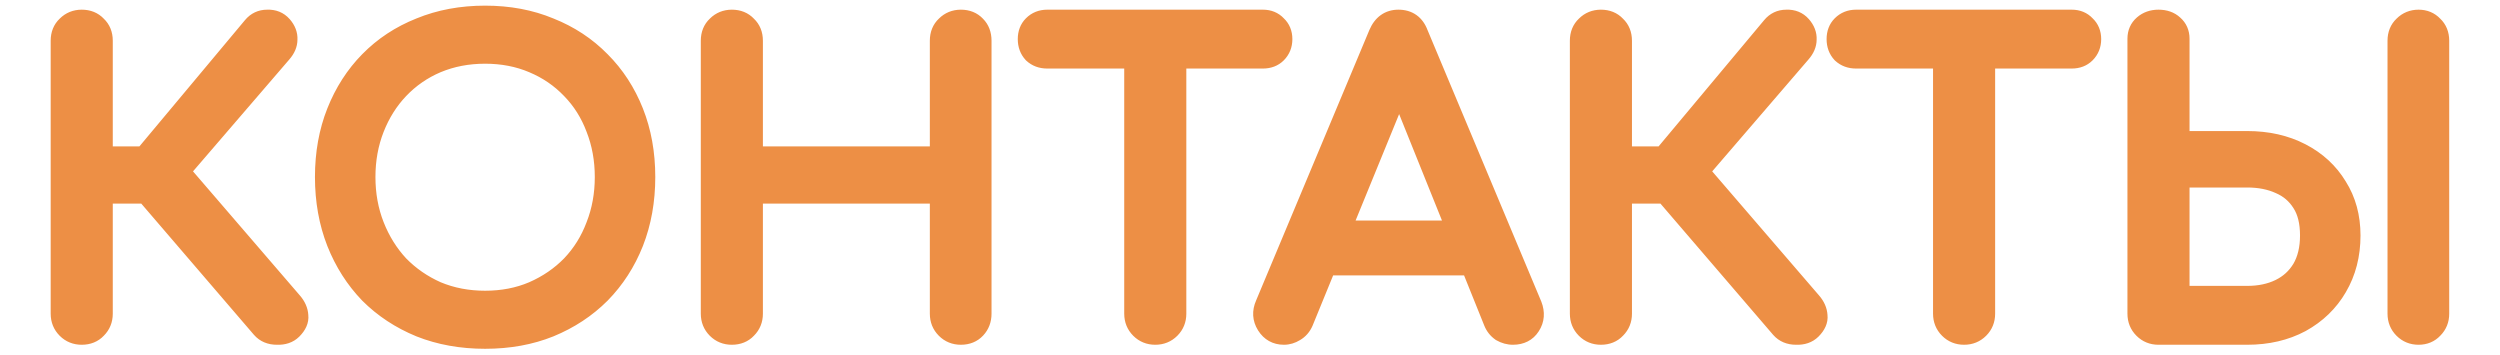 <?xml version="1.0" encoding="UTF-8"?> <svg xmlns="http://www.w3.org/2000/svg" width="1240" height="176" viewBox="0 0 1240 176" fill="none"><path d="M144.937 163.4C143.07 165.267 140.537 166.133 137.337 166C134.137 166 131.603 164.933 129.737 162.8L64.137 86.4L125.337 13.2C127.203 10.933 129.603 9.8 132.537 9.8C135.603 9.667 138.07 10.667 139.937 12.8C141.803 14.933 142.67 17.2 142.537 19.6C142.537 21.867 141.603 24.067 139.737 26.2L89.137 85L144.937 149.8C146.803 151.933 147.803 154.2 147.937 156.6C148.203 158.867 147.203 161.133 144.937 163.4ZM40.537 166C37.603 166 35.137 165 33.137 163C31.137 161 30.137 158.533 30.137 155.6V20.2C30.137 17.133 31.137 14.667 33.137 12.8C35.137 10.8 37.603 9.8 40.537 9.8C43.603 9.8 46.07 10.8 47.937 12.8C49.937 14.667 50.937 17.133 50.937 20.2V77.6H83.737V96H50.937V155.6C50.937 158.533 49.937 161 47.937 163C46.07 165 43.603 166 40.537 166ZM240.618 168C228.885 168 218.151 166.067 208.418 162.2C198.685 158.2 190.285 152.667 183.218 145.6C176.285 138.4 170.885 129.933 167.018 120.2C163.151 110.333 161.218 99.533 161.218 87.8C161.218 76.067 163.151 65.333 167.018 55.6C170.885 45.867 176.285 37.467 183.218 30.4C190.285 23.2 198.685 17.667 208.418 13.8C218.151 9.8 228.885 7.8 240.618 7.8C252.351 7.8 263.018 9.8 272.618 13.8C282.351 17.667 290.751 23.2 297.818 30.4C304.885 37.467 310.351 45.867 314.218 55.6C318.085 65.333 320.018 76.067 320.018 87.8C320.018 99.533 318.085 110.333 314.218 120.2C310.351 129.933 304.885 138.4 297.818 145.6C290.751 152.667 282.351 158.2 272.618 162.2C263.018 166.067 252.351 168 240.618 168ZM240.618 149.2C249.285 149.2 257.218 147.667 264.418 144.6C271.751 141.4 278.085 137.067 283.418 131.6C288.751 126 292.818 119.467 295.618 112C298.551 104.533 300.018 96.467 300.018 87.8C300.018 79.133 298.551 71.067 295.618 63.6C292.818 56.133 288.751 49.667 283.418 44.2C278.085 38.6 271.751 34.267 264.418 31.2C257.218 28.133 249.285 26.6 240.618 26.6C231.951 26.6 223.951 28.133 216.618 31.2C209.418 34.267 203.151 38.6 197.818 44.2C192.618 49.667 188.551 56.133 185.618 63.6C182.685 71.067 181.218 79.133 181.218 87.8C181.218 96.467 182.685 104.533 185.618 112C188.551 119.467 192.618 126 197.818 131.6C203.151 137.067 209.418 141.4 216.618 144.6C223.951 147.667 231.951 149.2 240.618 149.2ZM362.998 166C360.064 166 357.598 165 355.598 163C353.598 161 352.598 158.533 352.598 155.6V20.2C352.598 17.133 353.598 14.667 355.598 12.8C357.598 10.8 360.064 9.8 362.998 9.8C366.064 9.8 368.531 10.8 370.398 12.8C372.398 14.667 373.398 17.133 373.398 20.2V77.6H466.198V20.2C466.198 17.133 467.198 14.667 469.198 12.8C471.198 10.8 473.664 9.8 476.598 9.8C479.664 9.8 482.131 10.8 483.998 12.8C485.864 14.667 486.798 17.133 486.798 20.2V155.6C486.798 158.533 485.864 161 483.998 163C482.131 165 479.664 166 476.598 166C473.664 166 471.198 165 469.198 163C467.198 161 466.198 158.533 466.198 155.6V96H373.398V155.6C373.398 158.533 372.398 161 370.398 163C368.531 165 366.064 166 362.998 166ZM573.016 166C570.083 166 567.616 165 565.616 163C563.616 161 562.616 158.533 562.616 155.6V9.8H583.416V155.6C583.416 158.533 582.416 161 580.416 163C578.416 165 575.95 166 573.016 166ZM519.416 29C516.616 29 514.283 28.133 512.416 26.4C510.683 24.533 509.816 22.2 509.816 19.4C509.816 16.6 510.683 14.333 512.416 12.6C514.283 10.733 516.616 9.8 519.416 9.8H626.416C629.216 9.8 631.483 10.733 633.216 12.6C635.083 14.333 636.016 16.6 636.016 19.4C636.016 22.2 635.083 24.533 633.216 26.4C631.483 28.133 629.216 29 626.416 29H519.416ZM636.827 166C633.094 166 630.227 164.4 628.227 161.2C626.227 158 626.027 154.6 627.627 151L683.827 16.8C685.827 12.133 689.094 9.8 693.627 9.8C698.427 9.8 701.694 12.133 703.427 16.8L759.827 151.4C761.294 155.133 761.027 158.533 759.027 161.6C757.161 164.533 754.294 166 750.427 166C748.427 166 746.494 165.467 744.627 164.4C742.894 163.2 741.627 161.6 740.827 159.6L691.227 36.4H696.827L646.427 159.6C645.494 161.733 644.094 163.333 642.227 164.4C640.494 165.467 638.694 166 636.827 166ZM647.427 131.6L655.427 114.4H733.827L741.827 131.6H647.427ZM898.452 163.4C896.586 165.267 894.052 166.133 890.852 166C887.652 166 885.119 164.933 883.252 162.8L817.652 86.4L878.852 13.2C880.719 10.933 883.119 9.8 886.052 9.8C889.119 9.667 891.586 10.667 893.452 12.8C895.319 14.933 896.186 17.2 896.052 19.6C896.052 21.867 895.119 24.067 893.252 26.2L842.652 85L898.452 149.8C900.319 151.933 901.319 154.2 901.452 156.6C901.719 158.867 900.719 161.133 898.452 163.4ZM794.052 166C791.119 166 788.652 165 786.652 163C784.652 161 783.652 158.533 783.652 155.6V20.2C783.652 17.133 784.652 14.667 786.652 12.8C788.652 10.8 791.119 9.8 794.052 9.8C797.119 9.8 799.586 10.8 801.452 12.8C803.452 14.667 804.452 17.133 804.452 20.2V77.6H837.252V96H804.452V155.6C804.452 158.533 803.452 161 801.452 163C799.586 165 797.119 166 794.052 166ZM974.188 166C971.255 166 968.788 165 966.788 163C964.788 161 963.788 158.533 963.788 155.6V9.8H984.588V155.6C984.588 158.533 983.588 161 981.588 163C979.588 165 977.122 166 974.188 166ZM920.588 29C917.788 29 915.455 28.133 913.588 26.4C911.855 24.533 910.988 22.2 910.988 19.4C910.988 16.6 911.855 14.333 913.588 12.6C915.455 10.733 917.788 9.8 920.588 9.8H1027.59C1030.39 9.8 1032.65 10.733 1034.39 12.6C1036.25 14.333 1037.19 16.6 1037.19 19.4C1037.19 22.2 1036.25 24.533 1034.39 26.4C1032.65 28.133 1030.39 29 1027.59 29H920.588ZM1070.61 166C1067.68 166 1065.21 165 1063.21 163C1061.21 161 1060.21 158.533 1060.21 155.6V19.2C1060.21 16.4 1061.21 14.133 1063.21 12.4C1065.21 10.667 1067.68 9.8 1070.61 9.8C1073.68 9.8 1076.15 10.667 1078.01 12.4C1080.01 14.133 1081.01 16.4 1081.01 19.2V70H1114.61C1124.61 70 1133.48 72 1141.21 76C1148.95 80 1154.95 85.533 1159.21 92.6C1163.61 99.533 1165.81 107.6 1165.81 116.8C1165.81 126.4 1163.61 134.933 1159.21 142.4C1154.95 149.733 1148.95 155.533 1141.21 159.8C1133.48 163.933 1124.61 166 1114.61 166H1070.61ZM1081.01 146.8H1114.61C1120.75 146.8 1126.15 145.667 1130.81 143.4C1135.48 141.133 1139.15 137.8 1141.81 133.4C1144.48 128.867 1145.81 123.333 1145.81 116.8C1145.81 110.133 1144.48 104.733 1141.81 100.6C1139.15 96.333 1135.48 93.2 1130.81 91.2C1126.15 89.067 1120.75 88 1114.61 88H1081.01V146.8ZM1199.61 166C1196.68 166 1194.21 165 1192.21 163C1190.21 161 1189.21 158.533 1189.21 155.6V20.2C1189.21 17.133 1190.21 14.667 1192.21 12.8C1194.21 10.8 1196.68 9.8 1199.61 9.8C1202.55 9.8 1204.95 10.8 1206.81 12.8C1208.81 14.667 1209.81 17.133 1209.81 20.2V155.6C1209.81 158.533 1208.81 161 1206.81 163C1204.95 165 1202.55 166 1199.61 166Z" fill="#ED8F45"></path><path d="M144.937 163.4L141.401 159.864L141.401 159.864L144.937 163.4ZM137.337 166L137.545 161.004L137.441 161H137.337V166ZM129.737 162.8L125.943 166.057L125.958 166.075L125.974 166.093L129.737 162.8ZM64.137 86.4L60.301 83.193L57.583 86.443L60.343 89.657L64.137 86.4ZM125.337 13.2L129.173 16.407L129.185 16.393L129.196 16.378L125.337 13.2ZM132.537 9.8V14.8H132.645L132.754 14.795L132.537 9.8ZM139.937 12.8L136.174 16.093L136.174 16.093L139.937 12.8ZM142.537 19.6L137.544 19.323L137.537 19.461V19.6H142.537ZM139.737 26.2L135.974 22.907L135.96 22.923L135.947 22.939L139.737 26.2ZM89.137 85L85.347 81.739L82.539 85.001L85.348 88.263L89.137 85ZM144.937 149.8L141.148 153.063L141.161 153.078L141.174 153.093L144.937 149.8ZM147.937 156.6L142.944 156.877L142.953 157.031L142.971 157.184L147.937 156.6ZM33.137 163L29.601 166.536L29.601 166.536L33.137 163ZM33.137 12.8L36.548 16.455L36.611 16.396L36.672 16.335L33.137 12.8ZM47.937 12.8L44.281 16.212L44.399 16.338L44.525 16.455L47.937 12.8ZM50.937 77.6H45.937V82.6H50.937V77.6ZM83.737 77.6H88.737V72.6H83.737V77.6ZM83.737 96V101H88.737V96H83.737ZM50.937 96V91H45.937V96H50.937ZM47.937 163L44.401 159.464L44.34 159.525L44.281 159.588L47.937 163ZM141.401 159.864C140.73 160.535 139.67 161.093 137.545 161.004L137.129 170.996C141.404 171.174 145.41 169.998 148.472 166.936L141.401 159.864ZM137.337 161C135.371 161 134.288 160.409 133.5 159.507L125.974 166.093C128.918 169.458 132.902 171 137.337 171V161ZM133.53 159.543L67.93 83.143L60.343 89.657L125.943 166.057L133.53 159.543ZM67.973 89.607L129.173 16.407L121.501 9.993L60.301 83.193L67.973 89.607ZM129.196 16.378C130.114 15.264 131.099 14.8 132.537 14.8V4.8C128.108 4.8 124.292 6.603 121.477 10.021L129.196 16.378ZM132.754 14.795C134.448 14.722 135.398 15.206 136.174 16.093L143.7 9.507C140.742 6.128 136.759 4.612 132.32 4.805L132.754 14.795ZM136.174 16.093C137.345 17.431 137.592 18.459 137.544 19.323L147.529 19.877C147.748 15.941 146.261 12.435 143.7 9.507L136.174 16.093ZM137.537 19.6C137.537 20.374 137.25 21.449 135.974 22.907L143.5 29.492C145.957 26.684 147.537 23.359 147.537 19.6H137.537ZM135.947 22.939L85.347 81.739L92.927 88.261L143.527 29.461L135.947 22.939ZM85.348 88.263L141.148 153.063L148.726 146.537L92.926 81.737L85.348 88.263ZM141.174 153.093C142.443 154.543 142.884 155.783 142.944 156.877L152.929 156.323C152.723 152.617 151.164 149.324 148.7 146.507L141.174 153.093ZM142.971 157.184C142.994 157.383 143.047 158.218 141.401 159.864L148.472 166.936C151.36 164.048 153.412 160.35 152.902 156.016L142.971 157.184ZM40.537 161C38.875 161 37.696 160.489 36.672 159.464L29.601 166.536C32.577 169.511 36.332 171 40.537 171V161ZM36.672 159.464C35.648 158.44 35.137 157.262 35.137 155.6H25.137C25.137 159.805 26.625 163.56 29.601 166.536L36.672 159.464ZM35.137 155.6V20.2H25.137V155.6H35.137ZM35.137 20.2C35.137 18.334 35.689 17.257 36.548 16.455L29.725 9.145C26.584 12.076 25.137 15.933 25.137 20.2H35.137ZM36.672 16.335C37.696 15.311 38.875 14.8 40.537 14.8V4.8C36.332 4.8 32.577 6.289 29.601 9.264L36.672 16.335ZM40.537 14.8C42.403 14.8 43.48 15.353 44.281 16.212L51.592 9.388C48.66 6.247 44.804 4.8 40.537 4.8V14.8ZM44.525 16.455C45.384 17.257 45.937 18.334 45.937 20.2H55.937C55.937 15.933 54.489 12.076 51.348 9.145L44.525 16.455ZM45.937 20.2V77.6H55.937V20.2H45.937ZM50.937 82.6H83.737V72.6H50.937V82.6ZM78.737 77.6V96H88.737V77.6H78.737ZM83.737 91H50.937V101H83.737V91ZM45.937 96V155.6H55.937V96H45.937ZM45.937 155.6C45.937 157.262 45.425 158.44 44.401 159.464L51.472 166.536C54.448 163.56 55.937 159.805 55.937 155.6H45.937ZM44.281 159.588C43.48 160.447 42.403 161 40.537 161V171C44.804 171 48.66 169.553 51.592 166.412L44.281 159.588ZM208.418 162.2L206.517 166.825L206.545 166.836L206.572 166.847L208.418 162.2ZM183.218 145.6L179.616 149.068L179.649 149.102L179.682 149.136L183.218 145.6ZM167.018 120.2L162.363 122.024L162.367 122.035L162.371 122.046L167.018 120.2ZM167.018 55.6L162.371 53.754L162.371 53.754L167.018 55.6ZM183.218 30.4L179.65 26.898L179.649 26.898L183.218 30.4ZM208.418 13.8L210.264 18.447L210.291 18.436L210.319 18.425L208.418 13.8ZM272.618 13.8L270.695 18.415L270.733 18.431L270.772 18.447L272.618 13.8ZM297.818 30.4L294.25 33.902L294.266 33.919L294.282 33.935L297.818 30.4ZM314.218 55.6L318.865 53.754L318.865 53.754L314.218 55.6ZM314.218 120.2L318.865 122.046L318.869 122.035L318.873 122.024L314.218 120.2ZM297.818 145.6L301.354 149.136L301.37 149.119L301.386 149.102L297.818 145.6ZM272.618 162.2L274.486 166.838L274.502 166.831L274.519 166.825L272.618 162.2ZM264.418 144.6L266.377 149.2L266.398 149.191L266.418 149.183L264.418 144.6ZM283.418 131.6L286.997 135.092L287.018 135.07L287.039 135.048L283.418 131.6ZM295.618 112L290.964 110.172L290.95 110.208L290.936 110.244L295.618 112ZM295.618 63.6L290.936 65.356L290.95 65.392L290.964 65.428L295.618 63.6ZM283.418 44.2L279.797 47.648L279.818 47.67L279.839 47.692L283.418 44.2ZM264.418 31.2L262.459 35.8L262.474 35.807L262.489 35.813L264.418 31.2ZM216.618 31.2L214.689 26.587L214.674 26.593L214.659 26.6L216.618 31.2ZM197.818 44.2L194.197 40.752L194.195 40.754L197.818 44.2ZM197.818 131.6L194.154 135.002L194.196 135.047L194.239 135.092L197.818 131.6ZM216.618 144.6L214.587 149.169L214.638 149.192L214.689 149.213L216.618 144.6ZM240.618 163C229.441 163 219.343 161.16 210.264 157.553L206.572 166.847C216.959 170.973 228.328 173 240.618 173V163ZM210.319 157.575C201.164 153.813 193.328 148.639 186.754 142.064L179.682 149.136C187.241 156.694 196.205 162.587 206.517 166.825L210.319 157.575ZM186.82 142.132C180.358 135.422 175.303 127.513 171.665 118.354L162.371 122.046C166.466 132.353 172.211 141.378 179.616 149.068L186.82 142.132ZM171.673 118.376C168.058 109.149 166.218 98.976 166.218 87.8H156.218C156.218 100.091 158.245 111.517 162.363 122.024L171.673 118.376ZM166.218 87.8C166.218 76.623 168.058 66.525 171.665 57.446L162.371 53.754C158.245 64.141 156.218 75.51 156.218 87.8H166.218ZM171.665 57.446C175.3 48.294 180.346 40.467 186.787 33.902L179.649 26.898C172.223 34.467 166.469 43.439 162.371 53.754L171.665 57.446ZM186.786 33.902C193.346 27.219 201.153 22.066 210.264 18.447L206.572 9.153C196.216 13.267 187.223 19.181 179.65 26.898L186.786 33.902ZM210.319 18.425C219.383 14.7 229.462 12.8 240.618 12.8V2.8C228.308 2.8 216.919 4.901 206.517 9.175L210.319 18.425ZM240.618 12.8C251.776 12.8 261.778 14.7 270.695 18.415L274.541 9.185C264.258 4.9 252.927 2.8 240.618 2.8V12.8ZM270.772 18.447C279.883 22.066 287.69 27.219 294.25 33.902L301.386 26.898C293.813 19.181 284.82 13.267 274.464 9.153L270.772 18.447ZM294.282 33.935C300.844 40.498 305.944 48.315 309.571 57.446L318.865 53.754C314.759 43.419 308.925 34.436 301.354 26.864L294.282 33.935ZM309.571 57.446C313.178 66.525 315.018 76.623 315.018 87.8H325.018C325.018 75.51 322.991 64.141 318.865 53.754L309.571 57.446ZM315.018 87.8C315.018 98.976 313.178 109.149 309.563 118.376L318.873 122.024C322.991 111.517 325.018 100.091 325.018 87.8H315.018ZM309.571 118.354C305.941 127.493 300.832 135.391 294.25 142.098L301.386 149.102C308.937 141.409 314.762 132.374 318.865 122.046L309.571 118.354ZM294.282 142.064C287.708 148.639 279.872 153.813 270.717 157.575L274.519 166.825C284.831 162.587 293.795 156.694 301.354 149.136L294.282 142.064ZM270.75 157.562C261.818 161.16 251.796 163 240.618 163V173C252.906 173 264.218 170.974 274.486 166.838L270.75 157.562ZM240.618 154.2C249.885 154.2 258.494 152.558 266.377 149.2L262.459 140C255.942 142.776 248.684 144.2 240.618 144.2V154.2ZM266.418 149.183C274.314 145.737 281.191 141.042 286.997 135.092L279.839 128.108C274.978 133.091 269.188 137.063 262.418 140.017L266.418 149.183ZM287.039 135.048C292.85 128.946 297.271 121.832 300.3 113.756L290.936 110.244C288.365 117.101 284.652 123.054 279.797 128.152L287.039 135.048ZM300.272 113.828C303.452 105.734 305.018 97.042 305.018 87.8H295.018C295.018 95.891 293.651 103.333 290.964 110.172L300.272 113.828ZM305.018 87.8C305.018 78.558 303.452 69.866 300.272 61.772L290.964 65.428C293.651 72.267 295.018 79.709 295.018 87.8H305.018ZM300.3 61.844C297.267 53.758 292.835 46.693 286.997 40.708L279.839 47.692C284.667 52.64 288.369 58.508 290.936 65.356L300.3 61.844ZM287.039 40.752C281.215 34.636 274.301 29.913 266.347 26.587L262.489 35.813C269.202 38.62 274.955 42.563 279.797 47.648L287.039 40.752ZM266.377 26.6C258.494 23.242 249.885 21.6 240.618 21.6V31.6C248.684 31.6 255.942 33.024 262.459 35.8L266.377 26.6ZM240.618 21.6C231.349 21.6 222.687 23.243 214.689 26.587L218.547 35.813C225.216 33.024 232.553 31.6 240.618 31.6V21.6ZM214.659 26.6C206.84 29.93 200.006 34.653 194.197 40.752L201.439 47.648C206.297 42.547 211.996 38.603 218.577 35.8L214.659 26.6ZM194.195 40.754C188.523 46.717 184.118 53.743 180.964 61.772L190.272 65.428C192.984 58.524 196.713 52.616 201.441 47.646L194.195 40.754ZM180.964 61.772C177.784 69.866 176.218 78.558 176.218 87.8H186.218C186.218 79.709 187.585 72.267 190.272 65.428L180.964 61.772ZM176.218 87.8C176.218 97.042 177.784 105.734 180.964 113.828L190.272 110.172C187.585 103.333 186.218 95.891 186.218 87.8H176.218ZM180.964 113.828C184.115 121.848 188.508 128.922 194.154 135.002L201.482 128.198C196.728 123.078 192.988 117.086 190.272 110.172L180.964 113.828ZM194.239 135.092C200.03 141.027 206.826 145.72 214.587 149.169L218.649 140.031C212.01 137.08 206.273 133.106 201.397 128.108L194.239 135.092ZM214.689 149.213C222.687 152.557 231.349 154.2 240.618 154.2V144.2C232.553 144.2 225.216 142.776 218.547 139.987L214.689 149.213ZM355.598 163L352.062 166.536L352.062 166.536L355.598 163ZM355.598 12.8L359.009 16.455L359.072 16.396L359.133 16.335L355.598 12.8ZM370.398 12.8L366.742 16.212L366.86 16.338L366.986 16.455L370.398 12.8ZM373.398 77.6H368.398V82.6H373.398V77.6ZM466.198 77.6V82.6H471.198V77.6H466.198ZM469.198 12.8L472.609 16.455L472.672 16.396L472.733 16.335L469.198 12.8ZM483.998 12.8L480.342 16.212L480.401 16.275L480.462 16.335L483.998 12.8ZM466.198 96H471.198V91H466.198V96ZM373.398 96V91H368.398V96H373.398ZM370.398 163L366.862 159.464L366.801 159.525L366.742 159.588L370.398 163ZM362.998 161C361.335 161 360.157 160.489 359.133 159.464L352.062 166.536C355.038 169.511 358.793 171 362.998 171V161ZM359.133 159.464C358.109 158.44 357.598 157.262 357.598 155.6H347.598C347.598 159.805 349.086 163.56 352.062 166.536L359.133 159.464ZM357.598 155.6V20.2H347.598V155.6H357.598ZM357.598 20.2C357.598 18.334 358.15 17.257 359.009 16.455L352.186 9.145C349.045 12.076 347.598 15.933 347.598 20.2H357.598ZM359.133 16.335C360.157 15.311 361.335 14.8 362.998 14.8V4.8C358.793 4.8 355.038 6.289 352.062 9.264L359.133 16.335ZM362.998 14.8C364.864 14.8 365.941 15.353 366.742 16.212L374.053 9.388C371.121 6.247 367.265 4.8 362.998 4.8V14.8ZM366.986 16.455C367.845 17.257 368.398 18.334 368.398 20.2H378.398C378.398 15.933 376.95 12.076 373.809 9.145L366.986 16.455ZM368.398 20.2V77.6H378.398V20.2H368.398ZM373.398 82.6H466.198V72.6H373.398V82.6ZM471.198 77.6V20.2H461.198V77.6H471.198ZM471.198 20.2C471.198 18.334 471.75 17.257 472.609 16.455L465.786 9.145C462.645 12.076 461.198 15.933 461.198 20.2H471.198ZM472.733 16.335C473.757 15.311 474.935 14.8 476.598 14.8V4.8C472.393 4.8 468.638 6.289 465.662 9.264L472.733 16.335ZM476.598 14.8C478.464 14.8 479.541 15.353 480.342 16.212L487.653 9.388C484.721 6.247 480.865 4.8 476.598 4.8V14.8ZM480.462 16.335C481.239 17.112 481.798 18.228 481.798 20.2H491.798C491.798 16.039 490.49 12.221 487.533 9.264L480.462 16.335ZM481.798 20.2V155.6H491.798V20.2H481.798ZM481.798 155.6C481.798 157.367 481.279 158.585 480.342 159.588L487.653 166.412C490.45 163.415 491.798 159.7 491.798 155.6H481.798ZM480.342 159.588C479.541 160.447 478.464 161 476.598 161V171C480.865 171 484.721 169.553 487.653 166.412L480.342 159.588ZM476.598 161C474.935 161 473.757 160.489 472.733 159.464L465.662 166.536C468.638 169.511 472.393 171 476.598 171V161ZM472.733 159.464C471.709 158.44 471.198 157.262 471.198 155.6H461.198C461.198 159.804 462.686 163.56 465.662 166.536L472.733 159.464ZM471.198 155.6V96H461.198V155.6H471.198ZM466.198 91H373.398V101H466.198V91ZM368.398 96V155.6H378.398V96H368.398ZM368.398 155.6C368.398 157.262 367.886 158.44 366.862 159.464L373.933 166.536C376.909 163.56 378.398 159.805 378.398 155.6H368.398ZM366.742 159.588C365.941 160.447 364.864 161 362.998 161V171C367.265 171 371.121 169.553 374.053 166.412L366.742 159.588ZM565.616 163L562.081 166.536L562.081 166.536L565.616 163ZM562.616 9.8V4.8H557.616V9.8H562.616ZM583.416 9.8H588.416V4.8H583.416V9.8ZM580.416 163L583.952 166.536L583.952 166.536L580.416 163ZM512.416 26.4L508.752 29.802L508.878 29.938L509.014 30.064L512.416 26.4ZM512.416 12.6L508.881 9.064L508.881 9.064L512.416 12.6ZM633.216 12.6L629.552 16.002L629.678 16.138L629.814 16.264L633.216 12.6ZM633.216 26.4L636.752 29.936L636.752 29.936L633.216 26.4ZM573.016 161C571.354 161 570.176 160.489 569.152 159.464L562.081 166.536C565.057 169.511 568.812 171 573.016 171V161ZM569.152 159.464C568.128 158.44 567.616 157.262 567.616 155.6H557.616C557.616 159.804 559.105 163.56 562.081 166.536L569.152 159.464ZM567.616 155.6V9.8H557.616V155.6H567.616ZM562.616 14.8H583.416V4.8H562.616V14.8ZM578.416 9.8V155.6H588.416V9.8H578.416ZM578.416 155.6C578.416 157.262 577.905 158.44 576.881 159.464L583.952 166.536C586.928 163.56 588.416 159.804 588.416 155.6H578.416ZM576.881 159.464C575.857 160.489 574.679 161 573.016 161V171C577.221 171 580.976 169.511 583.952 166.536L576.881 159.464ZM519.416 24C517.742 24 516.665 23.522 515.819 22.736L509.014 30.064C511.901 32.744 515.49 34 519.416 34V24ZM516.08 22.998C515.294 22.151 514.816 21.074 514.816 19.4H504.816C504.816 23.326 506.072 26.916 508.752 29.802L516.08 22.998ZM514.816 19.4C514.816 17.721 515.292 16.796 515.952 16.136L508.881 9.064C506.074 11.871 504.816 15.479 504.816 19.4H514.816ZM515.952 16.136C516.82 15.268 517.853 14.8 519.416 14.8V4.8C515.38 4.8 511.747 6.199 508.881 9.064L515.952 16.136ZM519.416 14.8H626.416V4.8H519.416V14.8ZM626.416 14.8C627.979 14.8 628.865 15.262 629.552 16.002L636.88 9.198C634.101 6.205 630.453 4.8 626.416 4.8V14.8ZM629.814 16.264C630.555 16.952 631.016 17.837 631.016 19.4H641.016C641.016 15.363 639.611 11.715 636.619 8.936L629.814 16.264ZM631.016 19.4C631.016 20.963 630.549 21.997 629.681 22.864L636.752 29.936C639.618 27.07 641.016 23.437 641.016 19.4H631.016ZM629.681 22.864C629.021 23.524 628.095 24 626.416 24V34C630.338 34 633.945 32.742 636.752 29.936L629.681 22.864ZM626.416 24H519.416V34H626.416V24ZM628.227 161.2L623.987 163.85L623.987 163.85L628.227 161.2ZM627.627 151L632.196 153.031L632.218 152.981L632.239 152.931L627.627 151ZM683.827 16.8L679.232 14.83L679.223 14.85L679.215 14.869L683.827 16.8ZM703.427 16.8L698.74 18.541L698.776 18.637L698.816 18.732L703.427 16.8ZM759.827 151.4L764.481 149.572L764.461 149.519L764.439 149.468L759.827 151.4ZM759.027 161.6L754.839 158.869L754.824 158.892L754.809 158.916L759.027 161.6ZM744.627 164.4L741.781 168.511L741.959 168.634L742.147 168.741L744.627 164.4ZM740.827 159.6L745.47 157.743L745.466 157.733L740.827 159.6ZM691.227 36.4V31.4H683.824L686.589 38.267L691.227 36.4ZM696.827 36.4L701.455 38.293L704.275 31.4H696.827V36.4ZM646.427 159.6L651.008 161.604L651.032 161.549L651.055 161.493L646.427 159.6ZM642.227 164.4L639.747 160.059L639.676 160.099L639.607 160.142L642.227 164.4ZM647.427 131.6L642.894 129.491L639.587 136.6H647.427V131.6ZM655.427 114.4V109.4H652.239L650.894 112.291L655.427 114.4ZM733.827 114.4L738.361 112.291L737.016 109.4H733.827V114.4ZM741.827 131.6V136.6H749.667L746.361 129.491L741.827 131.6ZM636.827 161C634.841 161 633.566 160.307 632.467 158.55L623.987 163.85C626.889 168.493 631.347 171 636.827 171V161ZM632.467 158.55C631.393 156.831 631.236 155.192 632.196 153.031L623.058 148.969C620.819 154.008 621.062 159.169 623.987 163.85L632.467 158.55ZM632.239 152.931L688.439 18.731L679.215 14.869L623.015 149.069L632.239 152.931ZM688.423 18.77C689.157 17.057 689.968 16.13 690.684 15.619C691.361 15.134 692.262 14.8 693.627 14.8V4.8C690.459 4.8 687.46 5.632 684.871 7.481C682.32 9.304 680.498 11.876 679.232 14.83L688.423 18.77ZM693.627 14.8C695.194 14.8 696.141 15.169 696.771 15.619C697.415 16.079 698.137 16.918 698.74 18.541L708.114 15.059C706.984 12.015 705.206 9.355 702.584 7.481C699.947 5.598 696.861 4.8 693.627 4.8V14.8ZM698.816 18.732L755.216 153.332L764.439 149.468L708.039 14.868L698.816 18.732ZM755.174 153.228C756.115 155.624 755.861 157.301 754.839 158.869L763.215 164.331C766.193 159.765 766.473 154.643 764.481 149.572L755.174 153.228ZM754.809 158.916C753.976 160.225 752.812 161 750.427 161V171C755.776 171 760.345 168.842 763.246 164.284L754.809 158.916ZM750.427 161C749.362 161 748.278 160.727 747.108 160.059L742.147 168.741C744.71 170.206 747.492 171 750.427 171V161ZM747.473 160.289C746.566 159.661 745.914 158.853 745.47 157.743L736.185 161.457C737.341 164.347 739.222 166.739 741.781 168.511L747.473 160.289ZM745.466 157.733L695.866 34.533L686.589 38.267L736.189 161.467L745.466 157.733ZM691.227 41.4H696.827V31.4H691.227V41.4ZM692.2 34.507L641.8 157.707L651.055 161.493L701.455 38.293L692.2 34.507ZM641.847 157.596C641.306 158.831 640.601 159.57 639.747 160.059L644.708 168.741C647.587 167.096 649.682 164.635 651.008 161.604L641.847 157.596ZM639.607 160.142C638.588 160.769 637.686 161 636.827 161V171C639.702 171 642.4 170.165 644.848 168.658L639.607 160.142ZM651.961 133.709L659.961 116.509L650.894 112.291L642.894 129.491L651.961 133.709ZM655.427 119.4H733.827V109.4H655.427V119.4ZM729.294 116.509L737.294 133.709L746.361 129.491L738.361 112.291L729.294 116.509ZM741.827 126.6H647.427V136.6H741.827V126.6ZM898.452 163.4L894.917 159.864L894.917 159.864L898.452 163.4ZM890.852 166L891.061 161.004L890.956 161H890.852V166ZM883.252 162.8L879.459 166.057L879.474 166.075L879.489 166.093L883.252 162.8ZM817.652 86.4L813.816 83.193L811.099 86.443L813.859 89.657L817.652 86.4ZM878.852 13.2L882.688 16.407L882.7 16.393L882.712 16.378L878.852 13.2ZM886.052 9.8V14.8H886.161L886.27 14.795L886.052 9.8ZM893.452 12.8L889.689 16.093L889.689 16.093L893.452 12.8ZM896.052 19.6L891.06 19.323L891.052 19.461V19.6H896.052ZM893.252 26.2L889.489 22.907L889.476 22.923L889.462 22.939L893.252 26.2ZM842.652 85L838.862 81.739L836.055 85.001L838.864 88.263L842.652 85ZM898.452 149.8L894.664 153.063L894.676 153.078L894.689 153.093L898.452 149.8ZM901.452 156.6L896.46 156.877L896.469 157.031L896.487 157.184L901.452 156.6ZM786.652 163L783.117 166.536L783.117 166.536L786.652 163ZM786.652 12.8L790.064 16.455L790.127 16.396L790.188 16.335L786.652 12.8ZM801.452 12.8L797.797 16.212L797.915 16.338L798.041 16.455L801.452 12.8ZM804.452 77.6H799.452V82.6H804.452V77.6ZM837.252 77.6H842.252V72.6H837.252V77.6ZM837.252 96V101H842.252V96H837.252ZM804.452 96V91H799.452V96H804.452ZM801.452 163L797.917 159.464L797.856 159.525L797.797 159.588L801.452 163ZM894.917 159.864C894.246 160.535 893.185 161.093 891.061 161.004L890.644 170.996C894.919 171.174 898.925 169.998 901.988 166.936L894.917 159.864ZM890.852 161C888.887 161 887.804 160.409 887.015 159.507L879.489 166.093C882.434 169.458 886.418 171 890.852 171V161ZM887.046 159.543L821.446 83.143L813.859 89.657L879.459 166.057L887.046 159.543ZM821.488 89.607L882.688 16.407L875.016 9.993L813.816 83.193L821.488 89.607ZM882.712 16.378C883.63 15.264 884.615 14.8 886.052 14.8V4.8C881.623 4.8 877.808 6.603 874.993 10.021L882.712 16.378ZM886.27 14.795C887.964 14.722 888.913 15.206 889.689 16.093L897.215 9.507C894.258 6.128 890.274 4.612 885.835 4.805L886.27 14.795ZM889.689 16.093C890.861 17.431 891.108 18.459 891.06 19.323L901.045 19.877C901.263 15.941 899.777 12.435 897.215 9.507L889.689 16.093ZM891.052 19.6C891.052 20.374 890.766 21.449 889.489 22.907L897.015 29.492C899.472 26.684 901.052 23.359 901.052 19.6H891.052ZM889.462 22.939L838.862 81.739L846.442 88.261L897.042 29.461L889.462 22.939ZM838.864 88.263L894.664 153.063L902.241 146.537L846.441 81.737L838.864 88.263ZM894.689 153.093C895.958 154.543 896.399 155.783 896.46 156.877L906.445 156.323C906.239 152.617 904.68 149.324 902.215 146.507L894.689 153.093ZM896.487 157.184C896.51 157.383 896.563 158.218 894.917 159.864L901.988 166.936C904.875 164.048 906.928 160.35 906.418 156.016L896.487 157.184ZM794.052 161C792.39 161 791.212 160.489 790.188 159.464L783.117 166.536C786.093 169.511 789.848 171 794.052 171V161ZM790.188 159.464C789.164 158.44 788.652 157.262 788.652 155.6H778.652C778.652 159.805 780.141 163.56 783.117 166.536L790.188 159.464ZM788.652 155.6V20.2H778.652V155.6H788.652ZM788.652 20.2C788.652 18.334 789.205 17.257 790.064 16.455L783.241 9.145C780.1 12.076 778.652 15.933 778.652 20.2H788.652ZM790.188 16.335C791.212 15.311 792.39 14.8 794.052 14.8V4.8C789.848 4.8 786.093 6.289 783.117 9.264L790.188 16.335ZM794.052 14.8C795.918 14.8 796.995 15.353 797.797 16.212L805.108 9.388C802.176 6.247 798.32 4.8 794.052 4.8V14.8ZM798.041 16.455C798.9 17.257 799.452 18.334 799.452 20.2H809.452C809.452 15.933 808.005 12.076 804.864 9.145L798.041 16.455ZM799.452 20.2V77.6H809.452V20.2H799.452ZM804.452 82.6H837.252V72.6H804.452V82.6ZM832.252 77.6V96H842.252V77.6H832.252ZM837.252 91H804.452V101H837.252V91ZM799.452 96V155.6H809.452V96H799.452ZM799.452 155.6C799.452 157.262 798.941 158.44 797.917 159.464L804.988 166.536C807.964 163.56 809.452 159.805 809.452 155.6H799.452ZM797.797 159.588C796.995 160.447 795.918 161 794.052 161V171C798.32 171 802.176 169.553 805.108 166.412L797.797 159.588ZM966.788 163L963.253 166.536L963.253 166.536L966.788 163ZM963.788 9.8V4.8H958.788V9.8H963.788ZM984.588 9.8H989.588V4.8H984.588V9.8ZM981.588 163L985.124 166.536L985.124 166.536L981.588 163ZM913.588 26.4L909.924 29.802L910.05 29.938L910.186 30.064L913.588 26.4ZM913.588 12.6L910.053 9.064L910.053 9.064L913.588 12.6ZM1034.39 12.6L1030.72 16.002L1030.85 16.138L1030.99 16.264L1034.39 12.6ZM1034.39 26.4L1037.92 29.936L1037.92 29.936L1034.39 26.4ZM974.188 161C972.526 161 971.348 160.489 970.324 159.464L963.253 166.536C966.229 169.511 969.984 171 974.188 171V161ZM970.324 159.464C969.3 158.44 968.788 157.262 968.788 155.6H958.788C958.788 159.804 960.277 163.56 963.253 166.536L970.324 159.464ZM968.788 155.6V9.8H958.788V155.6H968.788ZM963.788 14.8H984.588V4.8H963.788V14.8ZM979.588 9.8V155.6H989.588V9.8H979.588ZM979.588 155.6C979.588 157.262 979.077 158.44 978.053 159.464L985.124 166.536C988.1 163.56 989.588 159.804 989.588 155.6H979.588ZM978.053 159.464C977.029 160.489 975.85 161 974.188 161V171C978.393 171 982.148 169.511 985.124 166.536L978.053 159.464ZM920.588 24C918.914 24 917.837 23.522 916.991 22.736L910.186 30.064C913.073 32.744 916.662 34 920.588 34V24ZM917.252 22.998C916.466 22.151 915.988 21.074 915.988 19.4H905.988C905.988 23.326 907.244 26.916 909.924 29.802L917.252 22.998ZM915.988 19.4C915.988 17.721 916.464 16.796 917.124 16.136L910.053 9.064C907.246 11.871 905.988 15.479 905.988 19.4H915.988ZM917.124 16.136C917.992 15.268 919.025 14.8 920.588 14.8V4.8C916.551 4.8 912.918 6.199 910.053 9.064L917.124 16.136ZM920.588 14.8H1027.59V4.8H920.588V14.8ZM1027.59 14.8C1029.15 14.8 1030.04 15.262 1030.72 16.002L1038.05 9.198C1035.27 6.205 1031.63 4.8 1027.59 4.8V14.8ZM1030.99 16.264C1031.73 16.952 1032.19 17.837 1032.19 19.4H1042.19C1042.19 15.363 1040.78 11.715 1037.79 8.936L1030.99 16.264ZM1032.19 19.4C1032.19 20.963 1031.72 21.997 1030.85 22.864L1037.92 29.936C1040.79 27.07 1042.19 23.437 1042.19 19.4H1032.19ZM1030.85 22.864C1030.19 23.524 1029.27 24 1027.59 24V34C1031.51 34 1035.12 32.742 1037.92 29.936L1030.85 22.864ZM1027.59 24H920.588V34H1027.59V24ZM1063.21 163L1059.68 166.536L1059.68 166.536L1063.21 163ZM1063.21 12.4L1066.49 16.178L1066.49 16.178L1063.21 12.4ZM1078.01 12.4L1074.61 16.064L1074.68 16.122L1074.74 16.178L1078.01 12.4ZM1081.01 70H1076.01V75H1081.01V70ZM1141.21 76L1138.92 80.441L1138.92 80.441L1141.21 76ZM1159.21 92.6L1154.93 95.184L1154.96 95.232L1154.99 95.279L1159.21 92.6ZM1159.21 142.4L1154.91 139.862L1154.9 139.874L1154.89 139.886L1159.21 142.4ZM1141.21 159.8L1143.57 164.21L1143.6 164.194L1143.63 164.178L1141.21 159.8ZM1081.01 146.8H1076.01V151.8H1081.01V146.8ZM1130.81 143.4L1128.63 138.902L1128.63 138.902L1130.81 143.4ZM1141.81 133.4L1146.09 135.992L1146.11 135.963L1146.12 135.935L1141.81 133.4ZM1141.81 100.6L1137.57 103.25L1137.59 103.28L1137.61 103.311L1141.81 100.6ZM1130.81 91.2L1128.74 95.747L1128.79 95.772L1128.85 95.796L1130.81 91.2ZM1081.01 88V83H1076.01V88H1081.01ZM1192.21 12.8L1195.63 16.455L1195.69 16.396L1195.75 16.335L1192.21 12.8ZM1206.81 12.8L1203.16 16.212L1203.28 16.338L1203.4 16.455L1206.81 12.8ZM1206.81 163L1203.28 159.464L1203.22 159.525L1203.16 159.588L1206.81 163ZM1070.61 161C1068.95 161 1067.77 160.489 1066.75 159.464L1059.68 166.536C1062.66 169.511 1066.41 171 1070.61 171V161ZM1066.75 159.464C1065.73 158.44 1065.21 157.262 1065.21 155.6H1055.21C1055.21 159.805 1056.7 163.56 1059.68 166.536L1066.75 159.464ZM1065.21 155.6V19.2H1055.21V155.6H1065.21ZM1065.21 19.2C1065.21 17.755 1065.66 16.901 1066.49 16.178L1059.94 8.622C1056.77 11.365 1055.21 15.046 1055.21 19.2H1065.21ZM1066.49 16.178C1067.48 15.32 1068.74 14.8 1070.61 14.8V4.8C1066.62 4.8 1062.95 6.013 1059.94 8.622L1066.49 16.178ZM1070.61 14.8C1072.69 14.8 1073.85 15.358 1074.61 16.064L1081.42 8.736C1078.44 5.975 1074.67 4.8 1070.61 4.8V14.8ZM1074.74 16.178C1075.57 16.901 1076.01 17.755 1076.01 19.2H1086.01C1086.01 15.046 1084.46 11.365 1081.29 8.622L1074.74 16.178ZM1076.01 19.2V70H1086.01V19.2H1076.01ZM1081.01 75H1114.61V65H1081.01V75ZM1114.61 75C1123.93 75 1131.99 76.859 1138.92 80.441L1143.51 71.559C1134.97 67.141 1125.29 65 1114.61 65V75ZM1138.92 80.441C1145.88 84.041 1151.17 88.952 1154.93 95.184L1163.5 90.016C1158.72 82.115 1152.02 75.959 1143.51 71.559L1138.92 80.441ZM1154.99 95.279C1158.83 101.317 1160.81 108.431 1160.81 116.8H1170.81C1170.81 106.769 1168.4 97.749 1163.44 89.921L1154.99 95.279ZM1160.81 116.8C1160.81 125.606 1158.81 133.245 1154.91 139.862L1163.52 144.938C1168.42 136.622 1170.81 127.194 1170.81 116.8H1160.81ZM1154.89 139.886C1151.1 146.404 1145.77 151.574 1138.8 155.422L1143.63 164.178C1152.12 159.493 1158.8 153.063 1163.54 144.914L1154.89 139.886ZM1138.86 155.39C1131.95 159.085 1123.91 161 1114.61 161V171C1125.32 171 1135.02 168.782 1143.57 164.21L1138.86 155.39ZM1114.61 161H1070.61V171H1114.61V161ZM1081.01 151.8H1114.61V141.8H1081.01V151.8ZM1114.61 151.8C1121.37 151.8 1127.54 150.55 1133 147.898L1128.63 138.902C1124.76 140.783 1120.13 141.8 1114.61 141.8V151.8ZM1133 147.898C1138.52 145.214 1142.92 141.222 1146.09 135.992L1137.54 130.808C1135.38 134.378 1132.44 137.053 1128.63 138.902L1133 147.898ZM1146.12 135.935C1149.34 130.468 1150.81 124.011 1150.81 116.8H1140.81C1140.81 122.656 1139.62 127.266 1137.51 130.865L1146.12 135.935ZM1150.81 116.8C1150.81 109.504 1149.36 103.07 1146.02 97.889L1137.61 103.311C1139.6 106.396 1140.81 110.763 1140.81 116.8H1150.81ZM1146.05 97.95C1142.84 92.81 1138.38 89.002 1132.78 86.604L1128.85 95.796C1132.58 97.398 1135.45 99.857 1137.57 103.25L1146.05 97.95ZM1132.89 86.653C1127.46 84.168 1121.33 83 1114.61 83V93C1120.17 93 1124.84 93.965 1128.74 95.747L1132.89 86.653ZM1114.61 83H1081.01V93H1114.61V83ZM1076.01 88V146.8H1086.01V88H1076.01ZM1199.61 161C1197.95 161 1196.77 160.489 1195.75 159.464L1188.68 166.536C1191.66 169.511 1195.41 171 1199.61 171V161ZM1195.75 159.464C1194.73 158.44 1194.21 157.262 1194.21 155.6H1184.21C1184.21 159.804 1185.7 163.56 1188.68 166.536L1195.75 159.464ZM1194.21 155.6V20.2H1184.21V155.6H1194.21ZM1194.21 20.2C1194.21 18.334 1194.77 17.257 1195.63 16.455L1188.8 9.145C1185.66 12.076 1184.21 15.933 1184.21 20.2H1194.21ZM1195.75 16.335C1196.77 15.311 1197.95 14.8 1199.61 14.8V4.8C1195.41 4.8 1191.66 6.289 1188.68 9.264L1195.75 16.335ZM1199.61 14.8C1201.27 14.8 1202.31 15.304 1203.16 16.212L1210.47 9.388C1207.58 6.296 1203.82 4.8 1199.61 4.8V14.8ZM1203.4 16.455C1204.26 17.257 1204.81 18.334 1204.81 20.2H1214.81C1214.81 15.933 1213.37 12.076 1210.23 9.145L1203.4 16.455ZM1204.81 20.2V155.6H1214.81V20.2H1204.81ZM1204.81 155.6C1204.81 157.262 1204.3 158.44 1203.28 159.464L1210.35 166.536C1213.33 163.56 1214.81 159.804 1214.81 155.6H1204.81ZM1203.16 159.588C1202.31 160.496 1201.27 161 1199.61 161V171C1203.82 171 1207.58 169.504 1210.47 166.412L1203.16 159.588Z" fill="#ED8F45"></path></svg> 